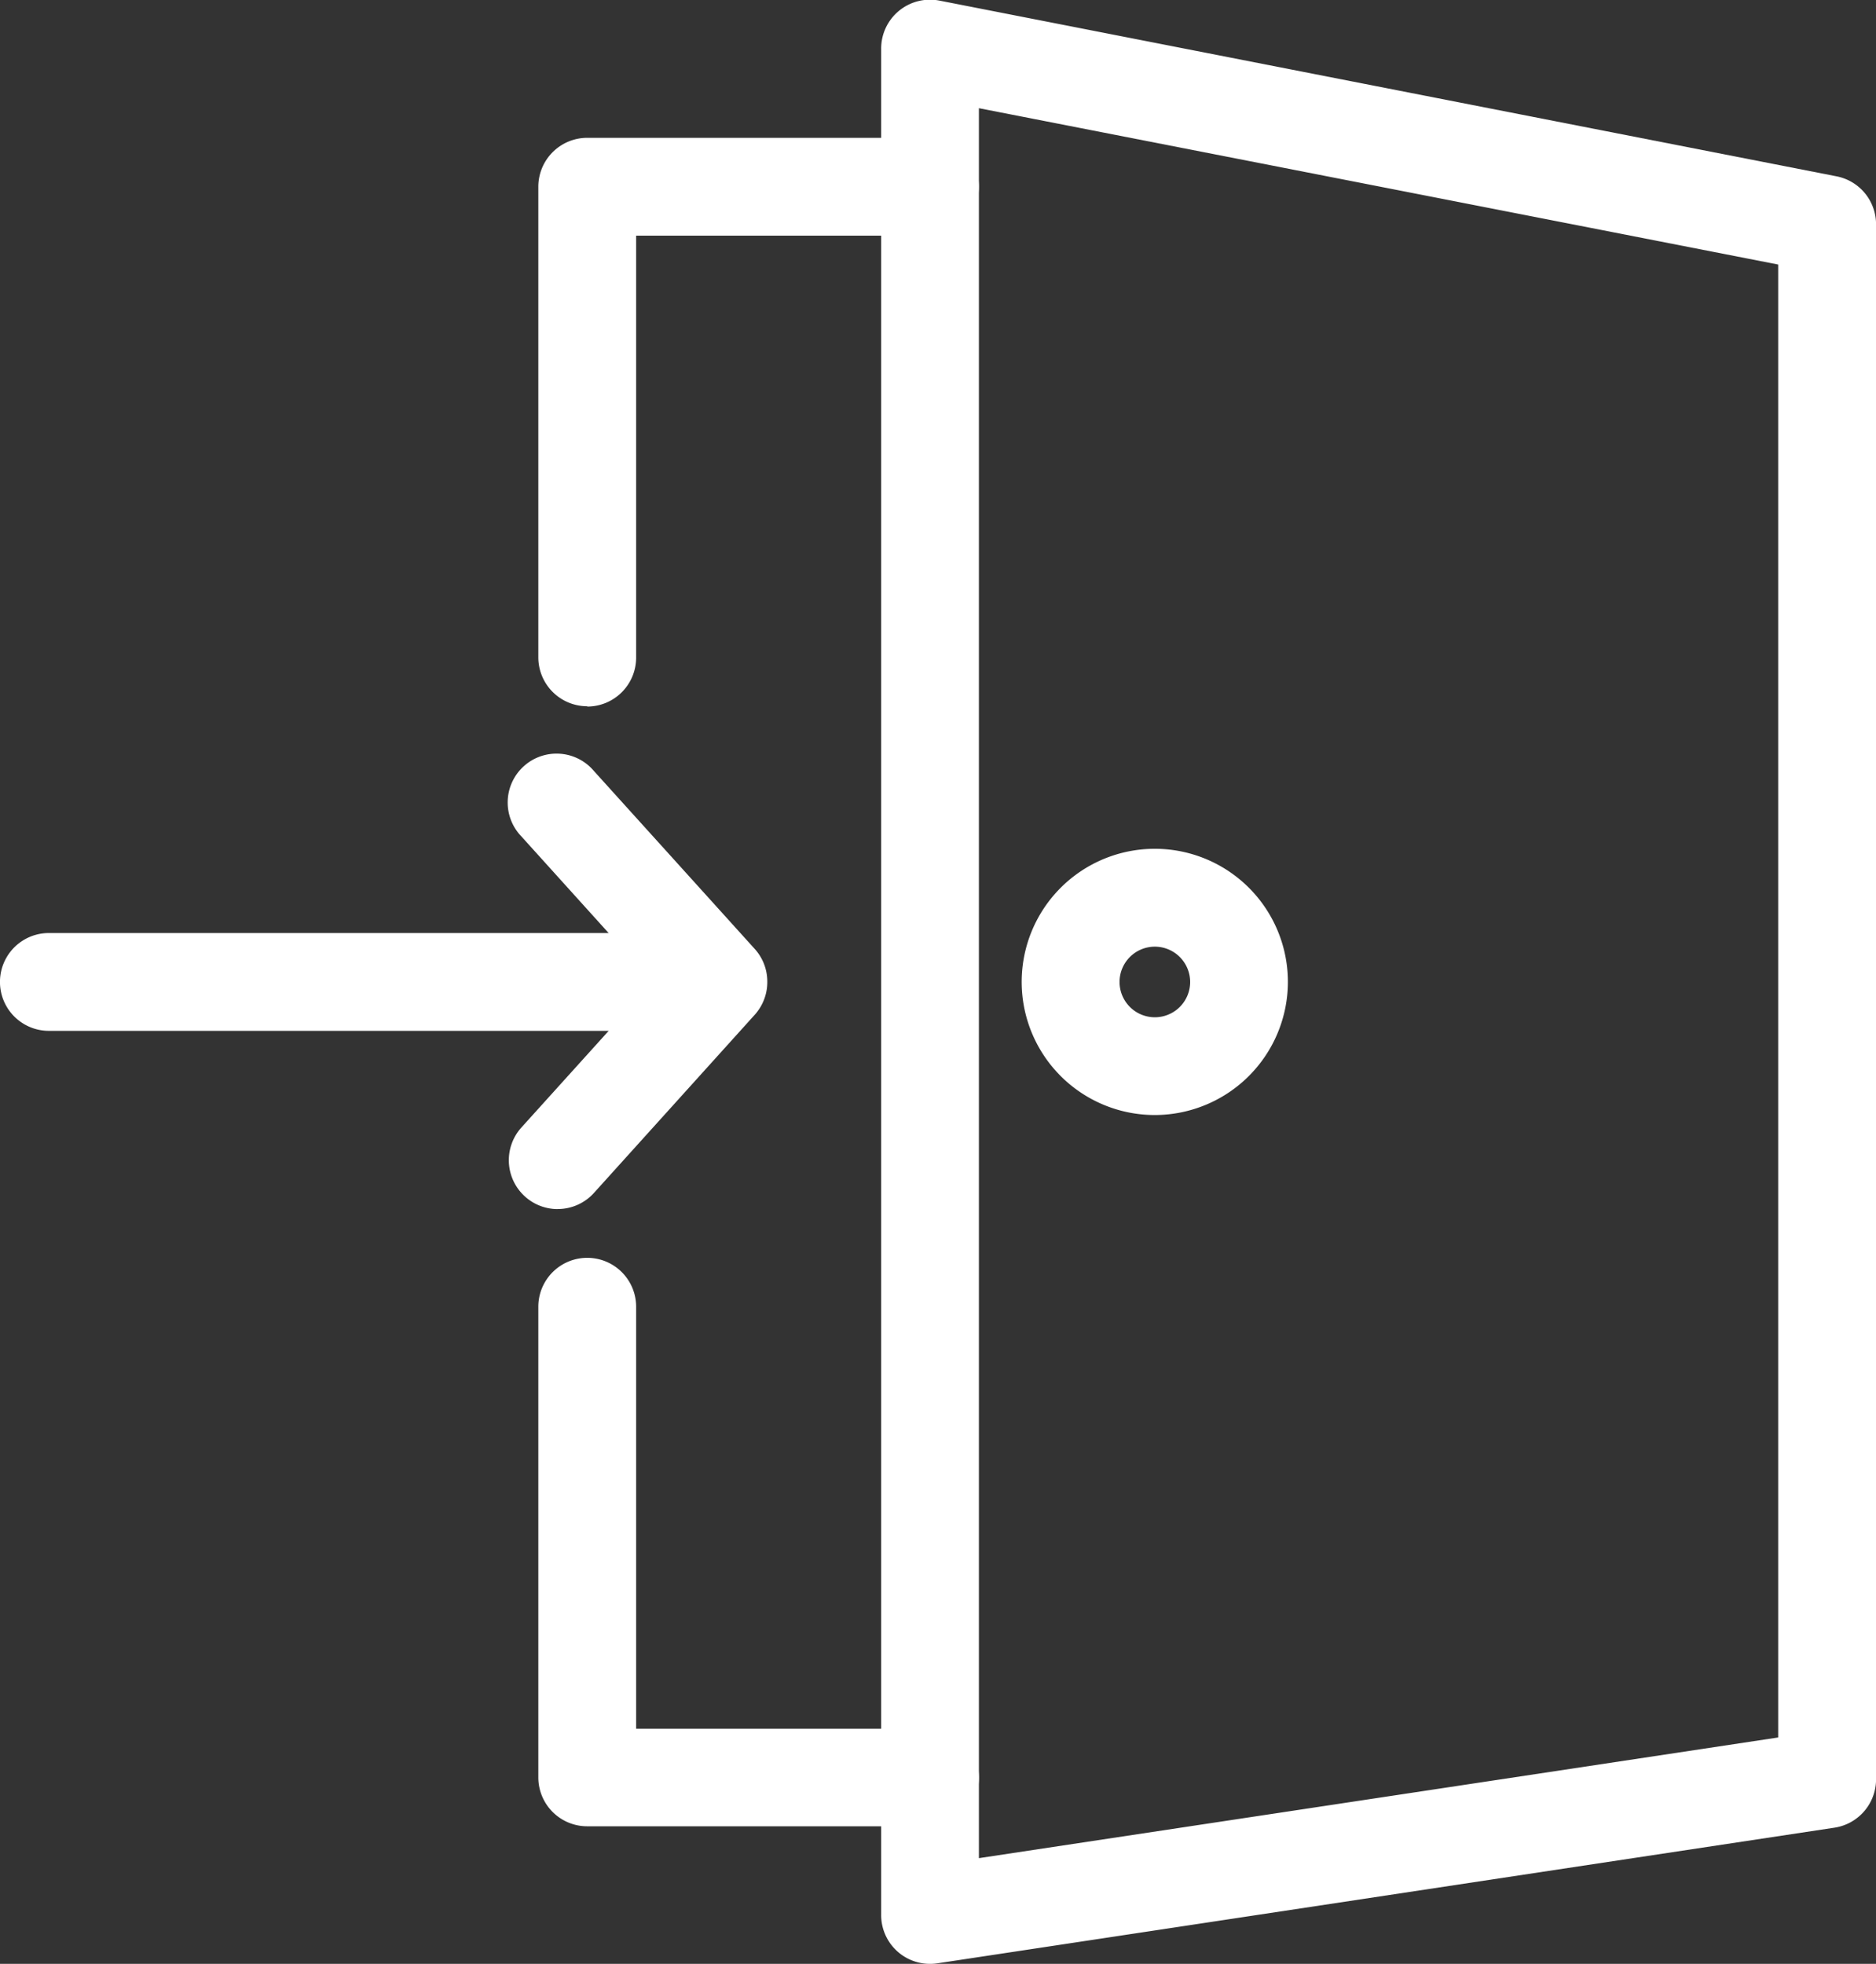 <svg id="グループ_74" data-name="グループ 74" xmlns="http://www.w3.org/2000/svg" xmlns:xlink="http://www.w3.org/1999/xlink" width="31.092" height="32.545" viewBox="0 0 31.092 32.545">
  <rect x="0" y="0" width="31.092" height="32.545" fill="#333333" stroke="none"/>
  <defs>
    <clipPath id="clip-path">
      <rect id="長方形_35" data-name="長方形 35" width="31.092" height="32.545" fill="#fff"/>
    </clipPath>
  </defs>
  <g id="グループ_73" data-name="グループ 73" clip-path="url(#clip-path)">
    <path id="パス_139" data-name="パス 139" d="M22.83,15.049a.811.811,0,0,1-.81-.81v-7.8a.811.811,0,0,1,.81-.81h5.681a.81.81,0,0,1,0,1.621H23.641v6.994a.811.811,0,0,1-.81.81" transform="translate(-13.098 -3.345)" fill="#fff"/>
    <path id="パス_140" data-name="パス 140" d="M28.512,60.859H22.83a.81.81,0,0,1-.81-.81v-7.8a.81.81,0,1,1,1.621,0v6.994h4.871a.81.81,0,1,1,0,1.621" transform="translate(-13.098 -30.594)" fill="#fff"/>
    <path id="パス_141" data-name="パス 141" d="M36.852,32.545a.809.809,0,0,1-.81-.81V.81a.81.81,0,0,1,.966-.8L51.876,2.922a.81.81,0,0,1,.655.795V29.488a.811.811,0,0,1-.689.8L36.973,32.536a.808.808,0,0,1-.121.009m.81-30.752v29l13.247-2V4.384ZM51.72,29.488h0Z" transform="translate(-21.438 0)" fill="#fff"/>
    <path id="パス_142" data-name="パス 142" d="M44,39.129a2.206,2.206,0,1,1,2.205-2.206A2.208,2.208,0,0,1,44,39.129m0-2.79a.585.585,0,1,0,.585.585A.586.586,0,0,0,44,36.339" transform="translate(-24.86 -20.651)" fill="#fff"/>
    <path id="パス_143" data-name="パス 143" d="M9.243,38.4a.81.81,0,0,1-.6-1.354l1.445-1.6H.81a.81.81,0,1,1,0-1.621h9.277l-1.445-1.6a.81.81,0,1,1,1.2-1.087l2.669,2.953h0a.806.806,0,0,1,.205.5.838.838,0,0,1-.006.153.807.807,0,0,1-.158.383.657.657,0,0,1-.048.058L9.844,38.132a.809.809,0,0,1-.6.267" transform="translate(0 -18.363)" fill="#fff"/>
  </g>
</svg>
